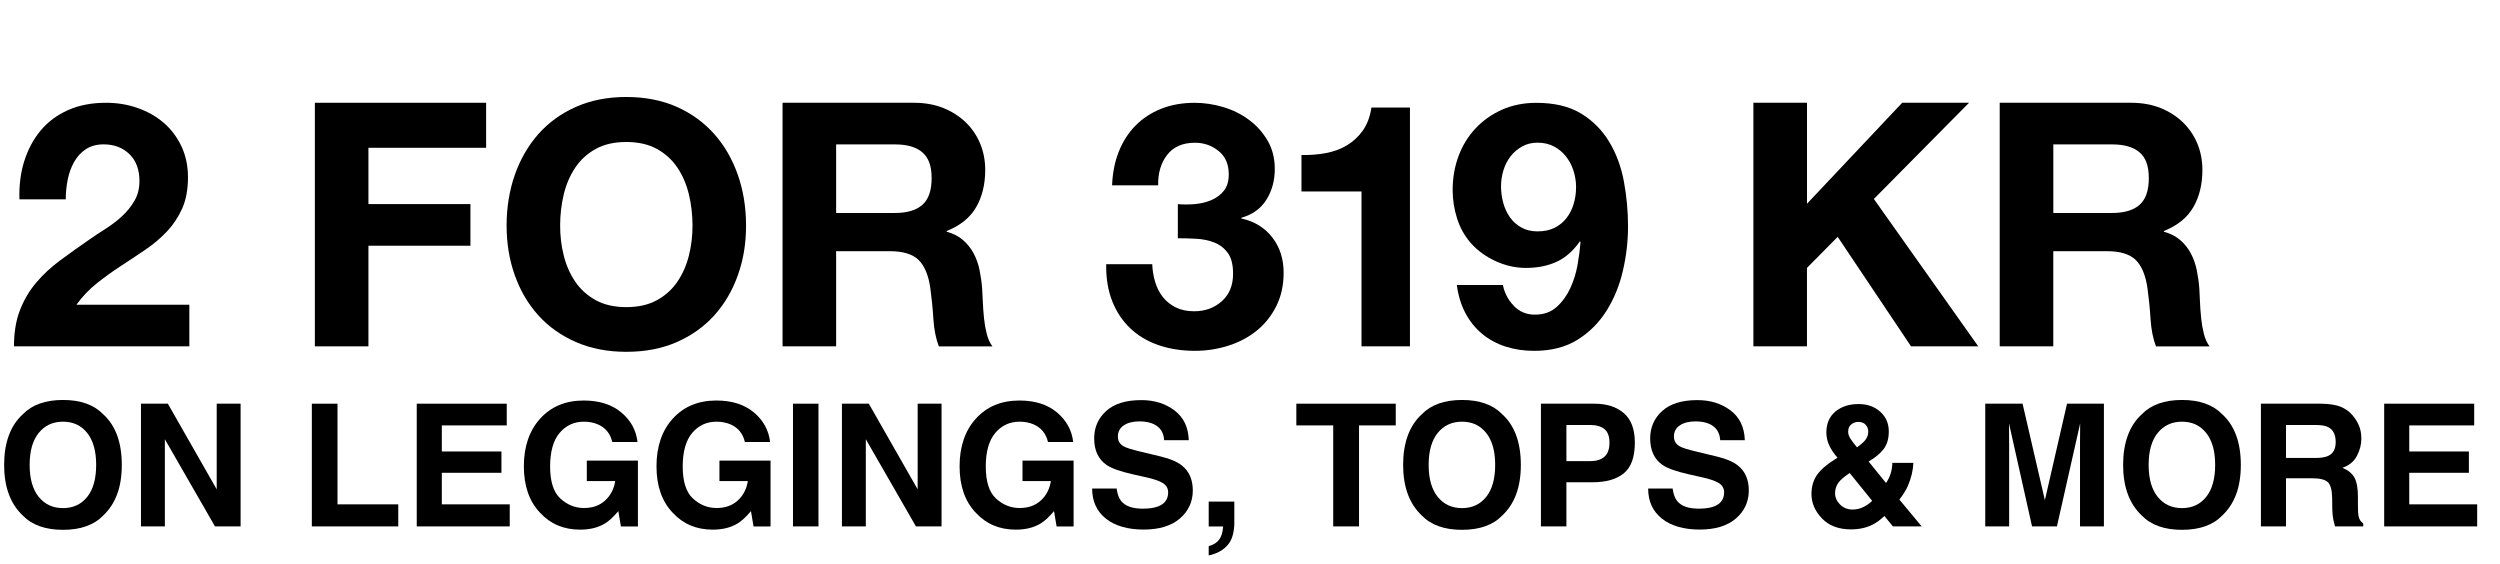 <?xml version="1.0" encoding="UTF-8"?>
<svg id="UK" xmlns="http://www.w3.org/2000/svg" viewBox="0 0 678 153">
  <g>
    <path d="M6.57,43.74c.99-3.18,2.47-5.95,4.44-8.33,1.97-2.37,4.46-4.22,7.45-5.55,2.99-1.33,6.43-1.99,10.32-1.99,2.96,0,5.78.46,8.46,1.39s5.04,2.25,7.08,3.98c2.04,1.73,3.65,3.86,4.86,6.38,1.2,2.53,1.8,5.37,1.8,8.51s-.52,6.08-1.57,8.42c-1.05,2.34-2.44,4.43-4.16,6.25s-3.69,3.47-5.87,4.95c-2.19,1.48-4.39,2.95-6.62,4.39-2.22,1.45-4.38,3.01-6.48,4.67-2.1,1.67-3.95,3.61-5.55,5.83h30.62v11.29H3.79c0-3.76.54-7.03,1.62-9.81,1.08-2.78,2.54-5.26,4.39-7.45,1.85-2.19,4.02-4.21,6.52-6.06s5.13-3.73,7.91-5.64c1.42-.99,2.93-1.99,4.53-3.01,1.6-1.02,3.07-2.14,4.39-3.38,1.33-1.23,2.44-2.62,3.33-4.16.89-1.54,1.34-3.3,1.34-5.27,0-3.15-.91-5.6-2.73-7.36-1.82-1.76-4.15-2.64-6.99-2.64-1.91,0-3.53.45-4.86,1.34-1.33.89-2.39,2.07-3.19,3.52-.8,1.45-1.37,3.05-1.71,4.81-.34,1.76-.51,3.5-.51,5.23H5.27c-.12-3.7.31-7.14,1.29-10.32Z"/>
    <path d="M131.84,27.87v12.21h-31.92v15.27h27.66v11.29h-27.66v27.29h-14.53V27.87h46.44Z"/>
    <path d="M139.61,47.44c1.48-4.22,3.61-7.91,6.38-11.06,2.78-3.15,6.18-5.61,10.22-7.4,4.04-1.79,8.59-2.68,13.65-2.68s9.68.9,13.69,2.68c4.01,1.79,7.4,4.26,10.18,7.4s4.9,6.83,6.38,11.06c1.48,4.23,2.22,8.8,2.22,13.74s-.74,9.3-2.22,13.46c-1.48,4.16-3.61,7.79-6.38,10.87-2.78,3.08-6.17,5.5-10.18,7.26-4.01,1.76-8.57,2.64-13.69,2.64s-9.61-.88-13.65-2.64c-4.04-1.76-7.45-4.18-10.22-7.26-2.78-3.08-4.9-6.71-6.38-10.87s-2.22-8.65-2.22-13.46.74-9.51,2.22-13.74ZM152.88,69.27c.65,2.62,1.68,4.98,3.1,7.08,1.42,2.1,3.27,3.78,5.55,5.04,2.28,1.26,5.06,1.9,8.33,1.9s6.04-.63,8.33-1.9c2.28-1.26,4.13-2.94,5.55-5.04,1.42-2.1,2.45-4.46,3.1-7.08.65-2.62.97-5.32.97-8.09s-.32-5.71-.97-8.42c-.65-2.71-1.68-5.13-3.1-7.26-1.42-2.13-3.27-3.82-5.55-5.09-2.28-1.26-5.06-1.9-8.33-1.9s-6.05.63-8.33,1.9c-2.28,1.26-4.13,2.96-5.55,5.09-1.42,2.13-2.45,4.55-3.1,7.26-.65,2.71-.97,5.52-.97,8.42s.32,5.47.97,8.09Z"/>
    <path d="M247.85,27.87c2.96,0,5.63.48,8,1.43,2.37.96,4.41,2.27,6.11,3.93,1.7,1.67,2.99,3.59,3.89,5.78.89,2.19,1.34,4.55,1.34,7.08,0,3.89-.82,7.25-2.45,10.08-1.63,2.84-4.3,5-8,6.48v.19c1.79.49,3.27,1.25,4.44,2.27s2.13,2.22,2.87,3.61,1.28,2.91,1.62,4.58c.34,1.67.57,3.33.69,5,.06,1.05.12,2.28.19,3.7.06,1.42.17,2.87.32,4.35.15,1.48.4,2.88.74,4.21.34,1.33.85,2.45,1.53,3.38h-14.53c-.8-2.1-1.29-4.59-1.48-7.49-.18-2.9-.46-5.67-.83-8.33-.49-3.45-1.54-5.98-3.15-7.59-1.6-1.6-4.22-2.41-7.86-2.41h-14.53v25.81h-14.53V27.87h35.62ZM242.67,57.76c3.33,0,5.83-.74,7.49-2.22,1.67-1.48,2.5-3.89,2.5-7.22s-.83-5.54-2.5-6.99c-1.66-1.45-4.16-2.17-7.49-2.17h-15.91v18.6h15.91Z"/>
    <path d="M323.99,55.35c1.6-.12,3.1-.48,4.49-1.06,1.39-.59,2.53-1.43,3.42-2.54s1.34-2.59,1.34-4.44c0-2.78-.92-4.9-2.78-6.38-1.85-1.48-3.98-2.22-6.38-2.22-3.33,0-5.84,1.1-7.54,3.28-1.7,2.19-2.51,4.95-2.45,8.28h-12.49c.12-3.33.72-6.37,1.8-9.11,1.08-2.74,2.59-5.1,4.53-7.08,1.94-1.97,4.27-3.5,6.98-4.58,2.71-1.08,5.74-1.62,9.07-1.62,2.59,0,5.18.39,7.77,1.16,2.59.77,4.92,1.93,6.99,3.47,2.07,1.54,3.75,3.42,5.04,5.64,1.3,2.22,1.94,4.78,1.94,7.68,0,3.15-.76,5.92-2.27,8.33-1.51,2.41-3.78,4.04-6.8,4.9v.18c3.58.8,6.38,2.53,8.42,5.18,2.04,2.65,3.05,5.83,3.05,9.53,0,3.39-.66,6.42-1.99,9.07-1.33,2.65-3.1,4.87-5.32,6.66-2.22,1.79-4.78,3.15-7.68,4.07-2.9.92-5.92,1.39-9.07,1.39-3.64,0-6.95-.53-9.95-1.57-2.99-1.05-5.54-2.57-7.63-4.58-2.1-2-3.72-4.46-4.86-7.36-1.14-2.9-1.68-6.23-1.62-9.99h12.49c.06,1.73.34,3.38.83,4.95.49,1.57,1.2,2.93,2.13,4.07.93,1.14,2.08,2.05,3.47,2.73,1.39.68,3.04,1.02,4.95,1.02,2.96,0,5.46-.91,7.49-2.73,2.04-1.82,3.05-4.3,3.05-7.45,0-2.47-.48-4.35-1.43-5.64-.96-1.3-2.17-2.24-3.65-2.82-1.48-.58-3.1-.92-4.86-1.02s-3.44-.14-5.04-.14v-9.25c1.42.12,2.93.12,4.53,0Z"/>
    <path d="M369.24,93.93v-42h-16.28v-9.9c2.28.06,4.49-.11,6.62-.51,2.13-.4,4.04-1.11,5.74-2.13s3.13-2.36,4.3-4.02c1.17-1.67,1.94-3.73,2.31-6.2h10.45v64.76h-13.14Z"/>
    <path d="M410.5,82.92c1.54,1.6,3.45,2.41,5.74,2.41,2.41,0,4.38-.69,5.92-2.08,1.54-1.39,2.78-3.08,3.7-5.09.93-2,1.59-4.15,1.99-6.43.4-2.28.66-4.32.79-6.11l-.18-.18c-1.79,2.59-3.89,4.44-6.29,5.55-2.41,1.11-5.18,1.67-8.33,1.67-2.78,0-5.49-.6-8.14-1.8-2.65-1.2-4.9-2.82-6.75-4.86-1.73-1.97-2.99-4.22-3.79-6.75-.8-2.53-1.2-5.09-1.2-7.68,0-3.33.54-6.43,1.62-9.3s2.62-5.37,4.63-7.49c2-2.13,4.39-3.81,7.17-5.04,2.78-1.23,5.86-1.85,9.25-1.85,4.93,0,8.99.97,12.17,2.91,3.18,1.94,5.72,4.5,7.63,7.68,1.91,3.18,3.24,6.77,3.98,10.78.74,4.01,1.11,8.05,1.11,12.12s-.46,8.02-1.39,12.03c-.92,4.01-2.41,7.63-4.44,10.87-2.04,3.24-4.66,5.86-7.86,7.86-3.21,2-7.12,3.01-11.75,3.01-2.78,0-5.37-.39-7.77-1.16s-4.53-1.93-6.38-3.47c-1.85-1.54-3.36-3.42-4.53-5.64-1.17-2.22-1.94-4.75-2.31-7.59h12.49c.43,2.16,1.42,4.04,2.96,5.64ZM421.6,61.78c1.3-.65,2.37-1.53,3.24-2.64.86-1.11,1.51-2.39,1.94-3.84.43-1.45.65-2.98.65-4.58,0-1.48-.23-2.94-.69-4.39-.46-1.45-1.14-2.74-2.04-3.89-.89-1.14-1.99-2.05-3.28-2.73-1.3-.68-2.78-1.02-4.44-1.02-1.54,0-2.93.34-4.16,1.02-1.23.68-2.28,1.57-3.15,2.68-.86,1.11-1.51,2.38-1.94,3.79-.43,1.42-.65,2.87-.65,4.35s.2,3.04.6,4.49c.4,1.45,1,2.75,1.8,3.89.8,1.14,1.83,2.07,3.1,2.78,1.26.71,2.73,1.06,4.39,1.06,1.79,0,3.33-.32,4.63-.97Z"/>
    <path d="M490.06,27.87v27.38l25.81-27.38h18.13l-25.81,26.09,28.31,39.97h-18.23l-19.89-29.7-8.33,8.42v21.28h-14.53V27.87h14.53Z"/>
    <path d="M577.95,27.87c2.96,0,5.63.48,8,1.43,2.37.96,4.41,2.27,6.11,3.93,1.7,1.67,2.99,3.59,3.89,5.78.89,2.19,1.34,4.55,1.34,7.08,0,3.89-.82,7.25-2.45,10.08-1.63,2.84-4.3,5-8,6.48v.19c1.79.49,3.27,1.25,4.44,2.27s2.13,2.22,2.87,3.61,1.28,2.91,1.62,4.58c.34,1.67.57,3.33.69,5,.06,1.05.12,2.28.18,3.7.06,1.42.17,2.87.32,4.35.15,1.48.4,2.88.74,4.21.34,1.33.85,2.45,1.53,3.38h-14.53c-.8-2.1-1.29-4.59-1.48-7.49-.18-2.9-.46-5.67-.83-8.33-.5-3.45-1.54-5.98-3.15-7.59-1.61-1.6-4.23-2.41-7.86-2.41h-14.53v25.81h-14.53V27.87h35.62ZM572.77,57.76c3.33,0,5.83-.74,7.49-2.22,1.67-1.48,2.5-3.89,2.5-7.22s-.83-5.54-2.5-6.99c-1.67-1.45-4.16-2.17-7.49-2.17h-15.91v18.6h15.91Z"/>
  </g>
  <g>
    <path d="M17.09,143.69c-4.76,0-8.39-1.29-10.91-3.88-3.37-3.18-5.06-7.75-5.06-13.73s1.69-10.67,5.06-13.73c2.51-2.59,6.15-3.88,10.91-3.88s8.39,1.29,10.9,3.88c3.36,3.06,5.04,7.63,5.04,13.73s-1.68,10.55-5.04,13.73c-2.51,2.59-6.15,3.88-10.9,3.88ZM23.66,134.75c1.61-2.03,2.42-4.92,2.42-8.67s-.81-6.62-2.43-8.66c-1.62-2.04-3.8-3.06-6.56-3.06s-4.95,1.02-6.59,3.05-2.46,4.92-2.46,8.67.82,6.64,2.46,8.67c1.64,2.03,3.84,3.05,6.59,3.05s4.94-1.02,6.57-3.05Z"/>
    <path d="M65.25,142.76h-6.95l-13.59-23.64v23.64h-6.48v-33.28h7.29l13.25,23.23v-23.23h6.48v33.28Z"/>
    <path d="M84.58,109.48h6.95v27.3h16.48v5.98h-23.44v-33.28Z"/>
    <path d="M135.99,128.22h-16.17v8.56h18.42v5.98h-25.22v-33.28h24.41v5.89h-17.61v7.07h16.17v5.78Z"/>
    <path d="M164.08,141.95c-1.84,1.13-4.09,1.69-6.77,1.69-4.41,0-8.02-1.53-10.84-4.58-2.93-3.07-4.4-7.27-4.4-12.6s1.48-9.71,4.45-12.96c2.96-3.25,6.89-4.88,11.76-4.88,4.23,0,7.63,1.07,10.2,3.22,2.57,2.14,4.04,4.82,4.41,8.03h-6.84c-.53-2.27-1.81-3.86-3.86-4.76-1.14-.5-2.42-.75-3.82-.75-2.68,0-4.88,1.01-6.6,3.04-1.72,2.03-2.58,5.07-2.58,9.13s.93,6.99,2.8,8.69c1.87,1.7,3.99,2.55,6.37,2.55s4.24-.67,5.73-2.02c1.49-1.35,2.41-3.11,2.75-5.29h-7.7v-5.55h13.86v17.86h-4.61l-.7-4.15c-1.34,1.58-2.54,2.69-3.61,3.34Z"/>
    <path d="M200.05,141.95c-1.84,1.13-4.09,1.69-6.77,1.69-4.41,0-8.02-1.53-10.84-4.58-2.93-3.07-4.4-7.27-4.4-12.6s1.48-9.71,4.45-12.96c2.96-3.25,6.89-4.88,11.76-4.88,4.23,0,7.63,1.07,10.19,3.22s4.04,4.82,4.41,8.03h-6.84c-.53-2.27-1.81-3.86-3.86-4.76-1.14-.5-2.42-.75-3.82-.75-2.68,0-4.88,1.01-6.6,3.04-1.72,2.03-2.58,5.07-2.58,9.13s.93,6.99,2.8,8.69c1.87,1.7,3.99,2.55,6.37,2.55s4.25-.67,5.74-2.02c1.49-1.35,2.41-3.11,2.75-5.29h-7.7v-5.55h13.86v17.86h-4.61l-.7-4.15c-1.34,1.58-2.54,2.69-3.61,3.34Z"/>
    <path d="M215.06,109.48h6.91v33.28h-6.91v-33.28Z"/>
    <path d="M255.36,142.76h-6.96l-13.59-23.64v23.64h-6.48v-33.28h7.29l13.25,23.23v-23.23h6.48v33.28Z"/>
    <path d="M282.25,141.95c-1.84,1.13-4.1,1.69-6.77,1.69-4.41,0-8.02-1.53-10.84-4.58-2.94-3.07-4.4-7.27-4.4-12.6s1.48-9.71,4.45-12.96c2.96-3.25,6.89-4.88,11.76-4.88,4.23,0,7.63,1.07,10.19,3.22s4.04,4.82,4.41,8.03h-6.84c-.53-2.27-1.81-3.86-3.86-4.76-1.14-.5-2.42-.75-3.82-.75-2.68,0-4.88,1.01-6.6,3.04-1.72,2.03-2.59,5.07-2.59,9.13s.93,6.99,2.8,8.69,3.99,2.55,6.37,2.55,4.25-.67,5.74-2.02c1.49-1.35,2.41-3.11,2.75-5.29h-7.7v-5.55h13.86v17.86h-4.61l-.7-4.15c-1.34,1.58-2.54,2.69-3.61,3.34Z"/>
    <path d="M309.89,137.95c1.64,0,2.97-.18,4-.54,1.94-.69,2.91-1.98,2.91-3.86,0-1.1-.48-1.95-1.45-2.55-.96-.59-2.48-1.11-4.54-1.56l-3.52-.79c-3.46-.78-5.86-1.63-7.18-2.55-2.24-1.54-3.37-3.94-3.37-7.2,0-2.98,1.08-5.46,3.25-7.43,2.17-1.97,5.35-2.96,9.55-2.96,3.51,0,6.5.93,8.97,2.79,2.48,1.86,3.77,4.56,3.89,8.09h-6.68c-.12-2-.99-3.42-2.62-4.27-1.08-.56-2.43-.84-4.04-.84-1.79,0-3.22.36-4.29,1.08-1.07.72-1.6,1.73-1.6,3.03,0,1.19.53,2.08,1.58,2.66.68.39,2.12.85,4.34,1.38l5.73,1.38c2.51.6,4.41,1.41,5.69,2.42,1.99,1.57,2.98,3.83,2.98,6.8s-1.16,5.57-3.49,7.58-5.61,3.01-9.86,3.01-7.74-.99-10.23-2.97c-2.48-1.98-3.72-4.7-3.72-8.16h6.64c.21,1.52.62,2.66,1.24,3.41,1.13,1.37,3.06,2.05,5.8,2.05Z"/>
    <path d="M334.34,145.06c-.27,1.11-.78,2.08-1.51,2.89-.8.87-1.74,1.53-2.81,1.98-1.08.44-1.82.67-2.22.67v-2.48c1.29-.36,2.25-.96,2.86-1.81.61-.84.96-2.02,1.05-3.54h-3.91v-6.73h6.95v5.83c0,1.02-.13,2.09-.41,3.21Z"/>
    <path d="M378.53,109.48v5.89h-9.96v27.39h-7v-27.39h-10v-5.89h26.96Z"/>
    <path d="M396.5,143.69c-4.76,0-8.39-1.29-10.91-3.88-3.37-3.18-5.06-7.75-5.06-13.73s1.69-10.67,5.06-13.73c2.51-2.59,6.15-3.88,10.91-3.88s8.39,1.29,10.91,3.88c3.36,3.06,5.04,7.63,5.04,13.73s-1.68,10.55-5.04,13.73c-2.51,2.59-6.15,3.88-10.91,3.88ZM403.07,134.75c1.61-2.03,2.42-4.92,2.42-8.67s-.81-6.62-2.43-8.66c-1.62-2.04-3.8-3.06-6.56-3.06s-4.95,1.02-6.59,3.05-2.46,4.92-2.46,8.67.82,6.64,2.46,8.67c1.64,2.03,3.84,3.05,6.59,3.05s4.94-1.02,6.57-3.05Z"/>
    <path d="M431.88,130.79h-7.07v11.97h-6.91v-33.28h14.5c3.34,0,6.01.86,7.99,2.57,1.99,1.72,2.98,4.37,2.98,7.97,0,3.93-.99,6.71-2.98,8.33-1.99,1.63-4.82,2.44-8.51,2.44ZM435.13,123.86c.9-.8,1.36-2.06,1.36-3.79s-.46-2.96-1.37-3.7c-.91-.74-2.19-1.11-3.83-1.11h-6.48v9.8h6.48c1.64,0,2.92-.4,3.84-1.2Z"/>
    <path d="M460.67,137.95c1.64,0,2.97-.18,4-.54,1.94-.69,2.91-1.98,2.91-3.86,0-1.1-.48-1.95-1.45-2.55-.96-.59-2.48-1.11-4.54-1.56l-3.52-.79c-3.46-.78-5.86-1.63-7.18-2.55-2.24-1.54-3.36-3.94-3.36-7.2,0-2.98,1.08-5.46,3.25-7.43,2.17-1.97,5.35-2.96,9.55-2.96,3.51,0,6.5.93,8.98,2.79,2.48,1.86,3.77,4.56,3.89,8.09h-6.68c-.12-2-.99-3.42-2.62-4.27-1.08-.56-2.43-.84-4.04-.84-1.79,0-3.22.36-4.29,1.08-1.07.72-1.6,1.73-1.6,3.03,0,1.19.53,2.08,1.58,2.66.68.39,2.12.85,4.33,1.38l5.73,1.38c2.51.6,4.41,1.41,5.69,2.42,1.99,1.57,2.98,3.83,2.98,6.8s-1.16,5.57-3.49,7.58c-2.33,2.01-5.61,3.01-9.85,3.01s-7.75-.99-10.23-2.97c-2.48-1.98-3.73-4.7-3.73-8.16h6.64c.21,1.52.62,2.66,1.24,3.41,1.13,1.37,3.06,2.05,5.8,2.05Z"/>
    <path d="M502.01,143.57c-3.37,0-6.01-.99-7.9-2.98-1.9-1.99-2.84-4.19-2.84-6.62,0-2,.5-3.72,1.49-5.15.99-1.43,2.62-2.84,4.88-4.25l.7-.43c-.96-1.08-1.71-2.19-2.24-3.32-.53-1.13-.79-2.3-.79-3.52,0-2.42.81-4.32,2.44-5.68s3.73-2.04,6.32-2.04c2.36,0,4.32.7,5.86,2.09s2.31,3.17,2.31,5.34c0,1.96-.46,3.54-1.39,4.76-.93,1.22-2.28,2.35-4.08,3.39l4.72,5.83c.54-.78.96-1.63,1.25-2.55.29-.92.45-1.89.46-2.91h5.71c-.09,2.02-.57,4.06-1.45,6.12-.48,1.16-1.26,2.44-2.35,3.84l6.05,7.27h-7.81l-2.3-2.82c-1.11,1.04-2.15,1.81-3.12,2.3-1.72.89-3.7,1.33-5.94,1.33ZM501.65,128.27c-1.61,1.07-2.68,2.01-3.2,2.82s-.78,1.71-.78,2.69c0,1.1.45,2.11,1.34,3.03.9.92,2.04,1.38,3.44,1.38,1.05,0,2.05-.25,2.99-.73.94-.49,1.71-1.03,2.29-1.64l-6.1-7.54ZM501.22,117.09c0,.6.21,1.23.63,1.9.27.44.86,1.21,1.76,2.33.9-.63,1.55-1.17,1.94-1.6.75-.81,1.13-1.69,1.13-2.64,0-.69-.23-1.31-.68-1.85-.45-.54-1.14-.81-2.05-.81-.57,0-1.11.16-1.6.47-.75.47-1.13,1.2-1.13,2.21Z"/>
    <path d="M544.88,142.76h-6.48v-33.28h10.12l6.05,26.17,6.01-26.17h10v33.28h-6.48v-22.51c0-.65,0-1.55.02-2.72.01-1.17.02-2.07.02-2.7l-6.3,27.93h-6.75l-6.25-27.93c0,.63,0,1.53.02,2.7.01,1.17.02,2.07.02,2.72v22.51Z"/>
    <path d="M591.76,143.69c-4.76,0-8.39-1.29-10.91-3.88-3.37-3.18-5.06-7.75-5.06-13.73s1.69-10.67,5.06-13.73c2.51-2.59,6.15-3.88,10.91-3.88s8.39,1.29,10.91,3.88c3.36,3.06,5.04,7.63,5.04,13.73s-1.68,10.55-5.04,13.73c-2.51,2.59-6.15,3.88-10.91,3.88ZM598.33,134.75c1.61-2.03,2.42-4.92,2.42-8.67s-.81-6.62-2.43-8.66c-1.62-2.04-3.8-3.06-6.56-3.06s-4.95,1.02-6.59,3.05-2.46,4.92-2.46,8.67.82,6.64,2.46,8.67c1.64,2.03,3.84,3.05,6.59,3.05s4.94-1.02,6.57-3.05Z"/>
    <path d="M627.14,129.71h-7.18v13.05h-6.8v-33.28h16.32c2.33.04,4.13.33,5.38.86,1.26.53,2.32,1.3,3.19,2.33.72.84,1.29,1.78,1.72,2.8.42,1.02.63,2.19.63,3.5,0,1.58-.4,3.13-1.2,4.66-.8,1.53-2.11,2.61-3.95,3.24,1.54.62,2.62,1.49,3.26,2.63s.96,2.87.96,5.2v2.24c0,1.52.06,2.55.18,3.09.18.86.6,1.49,1.26,1.9v.83h-7.65c-.21-.74-.36-1.33-.45-1.78-.18-.93-.28-1.89-.29-2.87l-.04-3.09c-.03-2.12-.42-3.54-1.16-4.25-.75-.71-2.14-1.06-4.19-1.06ZM631.36,123.66c1.38-.63,2.08-1.88,2.08-3.75,0-2.02-.67-3.37-2.01-4.06-.75-.39-1.88-.59-3.39-.59h-8.08v8.94h7.88c1.57,0,2.74-.18,3.52-.54Z"/>
    <path d="M669.56,128.22h-16.17v8.56h18.42v5.98h-25.22v-33.28h24.41v5.89h-17.61v7.07h16.17v5.78Z"/>
  </g>
</svg>